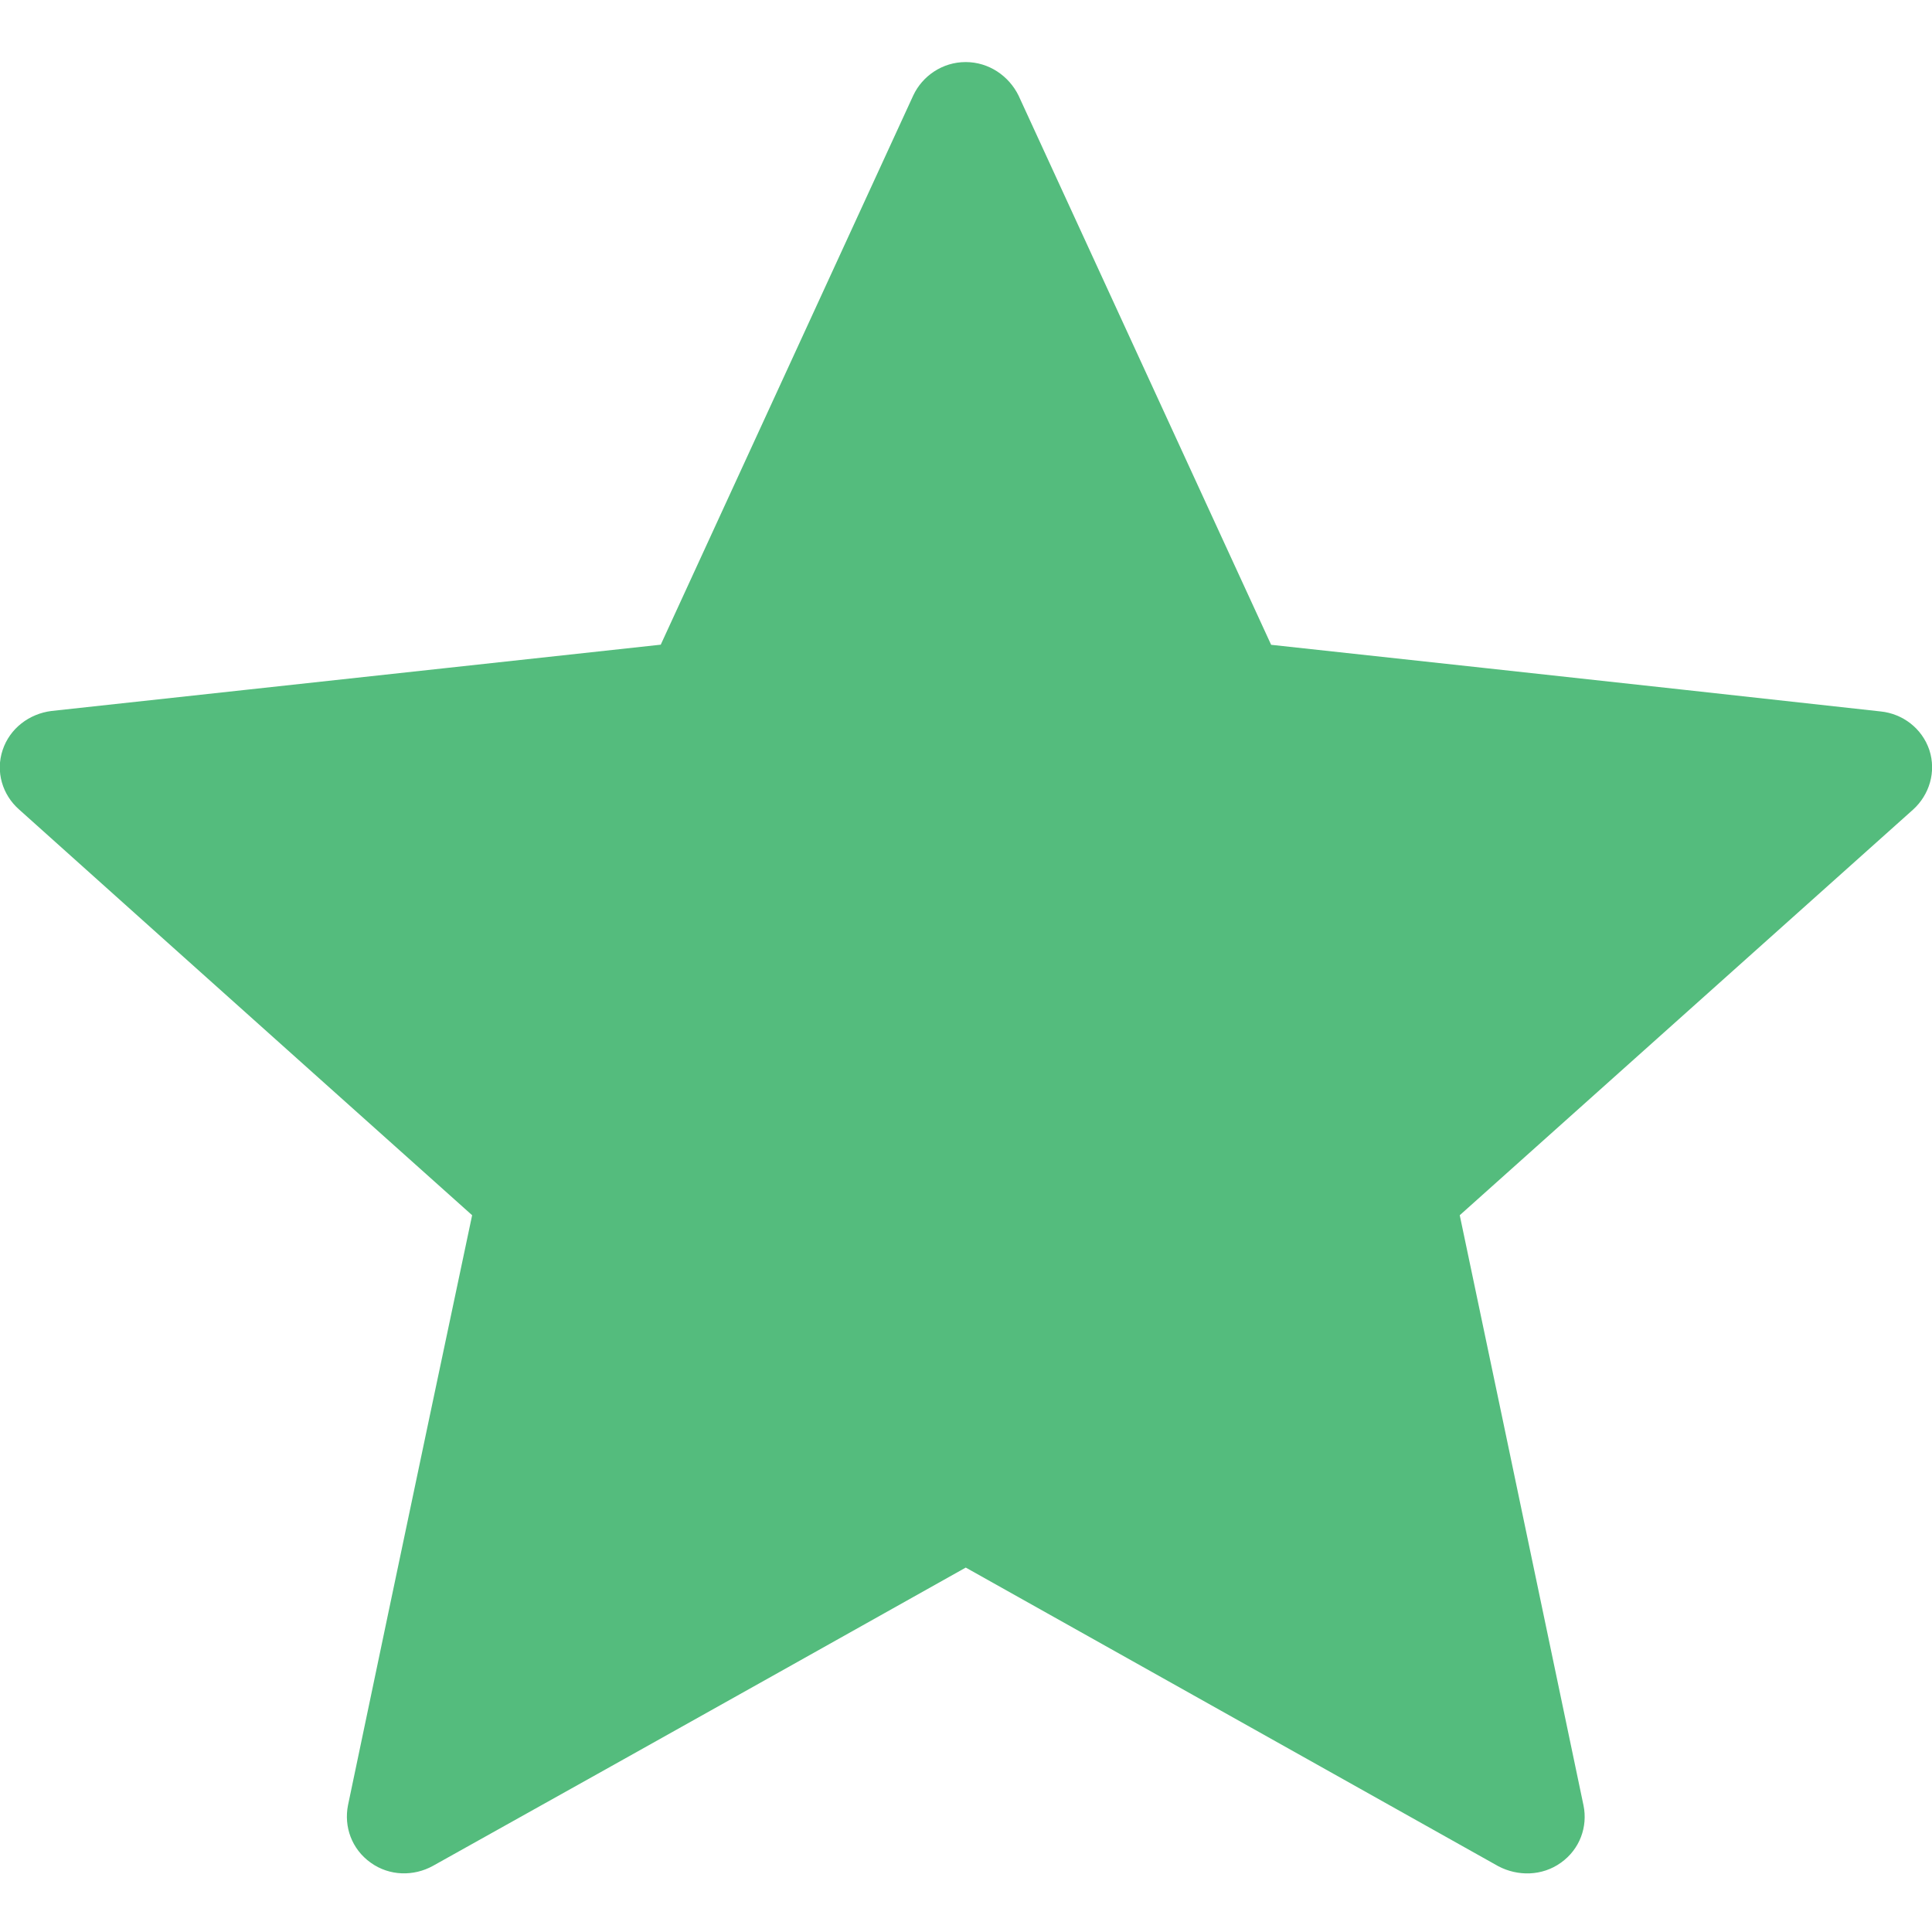 <?xml version="1.0" encoding="utf-8"?>
<!-- Generator: Adobe Illustrator 13.0.0, SVG Export Plug-In . SVG Version: 6.00 Build 14948)  -->
<!DOCTYPE svg PUBLIC "-//W3C//DTD SVG 1.0//EN" "http://www.w3.org/TR/2001/REC-SVG-20010904/DTD/svg10.dtd">
<svg version="1.0" id="Layer_1" xmlns="http://www.w3.org/2000/svg" xmlns:xlink="http://www.w3.org/1999/xlink" x="0px" y="0px"
	 width="16px" height="16px" viewBox="0 0 16 16" enable-background="new 0 0 16 16" xml:space="preserve">
<g>
	<g>
		<path fill="#54BC7D" d="M5.472,5.339c0,0-3.027,0.329-5.046,0.549C0.243,5.911,0.082,6.031,0.022,6.211
			c-0.061,0.182,0,0.372,0.134,0.491c1.5,1.346,3.754,3.362,3.754,3.362c-0.001,0-0.619,2.93-1.028,4.886
			c-0.035,0.178,0.03,0.363,0.188,0.476c0.156,0.112,0.357,0.114,0.516,0.026c1.766-0.985,4.412-2.47,4.412-2.47
			s2.646,1.484,4.41,2.473c0.161,0.085,0.363,0.083,0.519-0.029c0.157-0.112,0.223-0.298,0.187-0.474
			c-0.409-1.958-1.025-4.888-1.025-4.888s2.254-2.016,3.754-3.359c0.135-0.122,0.194-0.313,0.135-0.494
			c-0.061-0.18-0.221-0.3-0.402-0.319c-2.021-0.224-5.049-0.552-5.049-0.552S9.271,2.61,8.435,0.791
			C8.355,0.629,8.19,0.514,7.997,0.514S7.638,0.63,7.563,0.791C6.726,2.61,5.472,5.339,5.472,5.339z"/>
	</g>
</g>
</svg>
